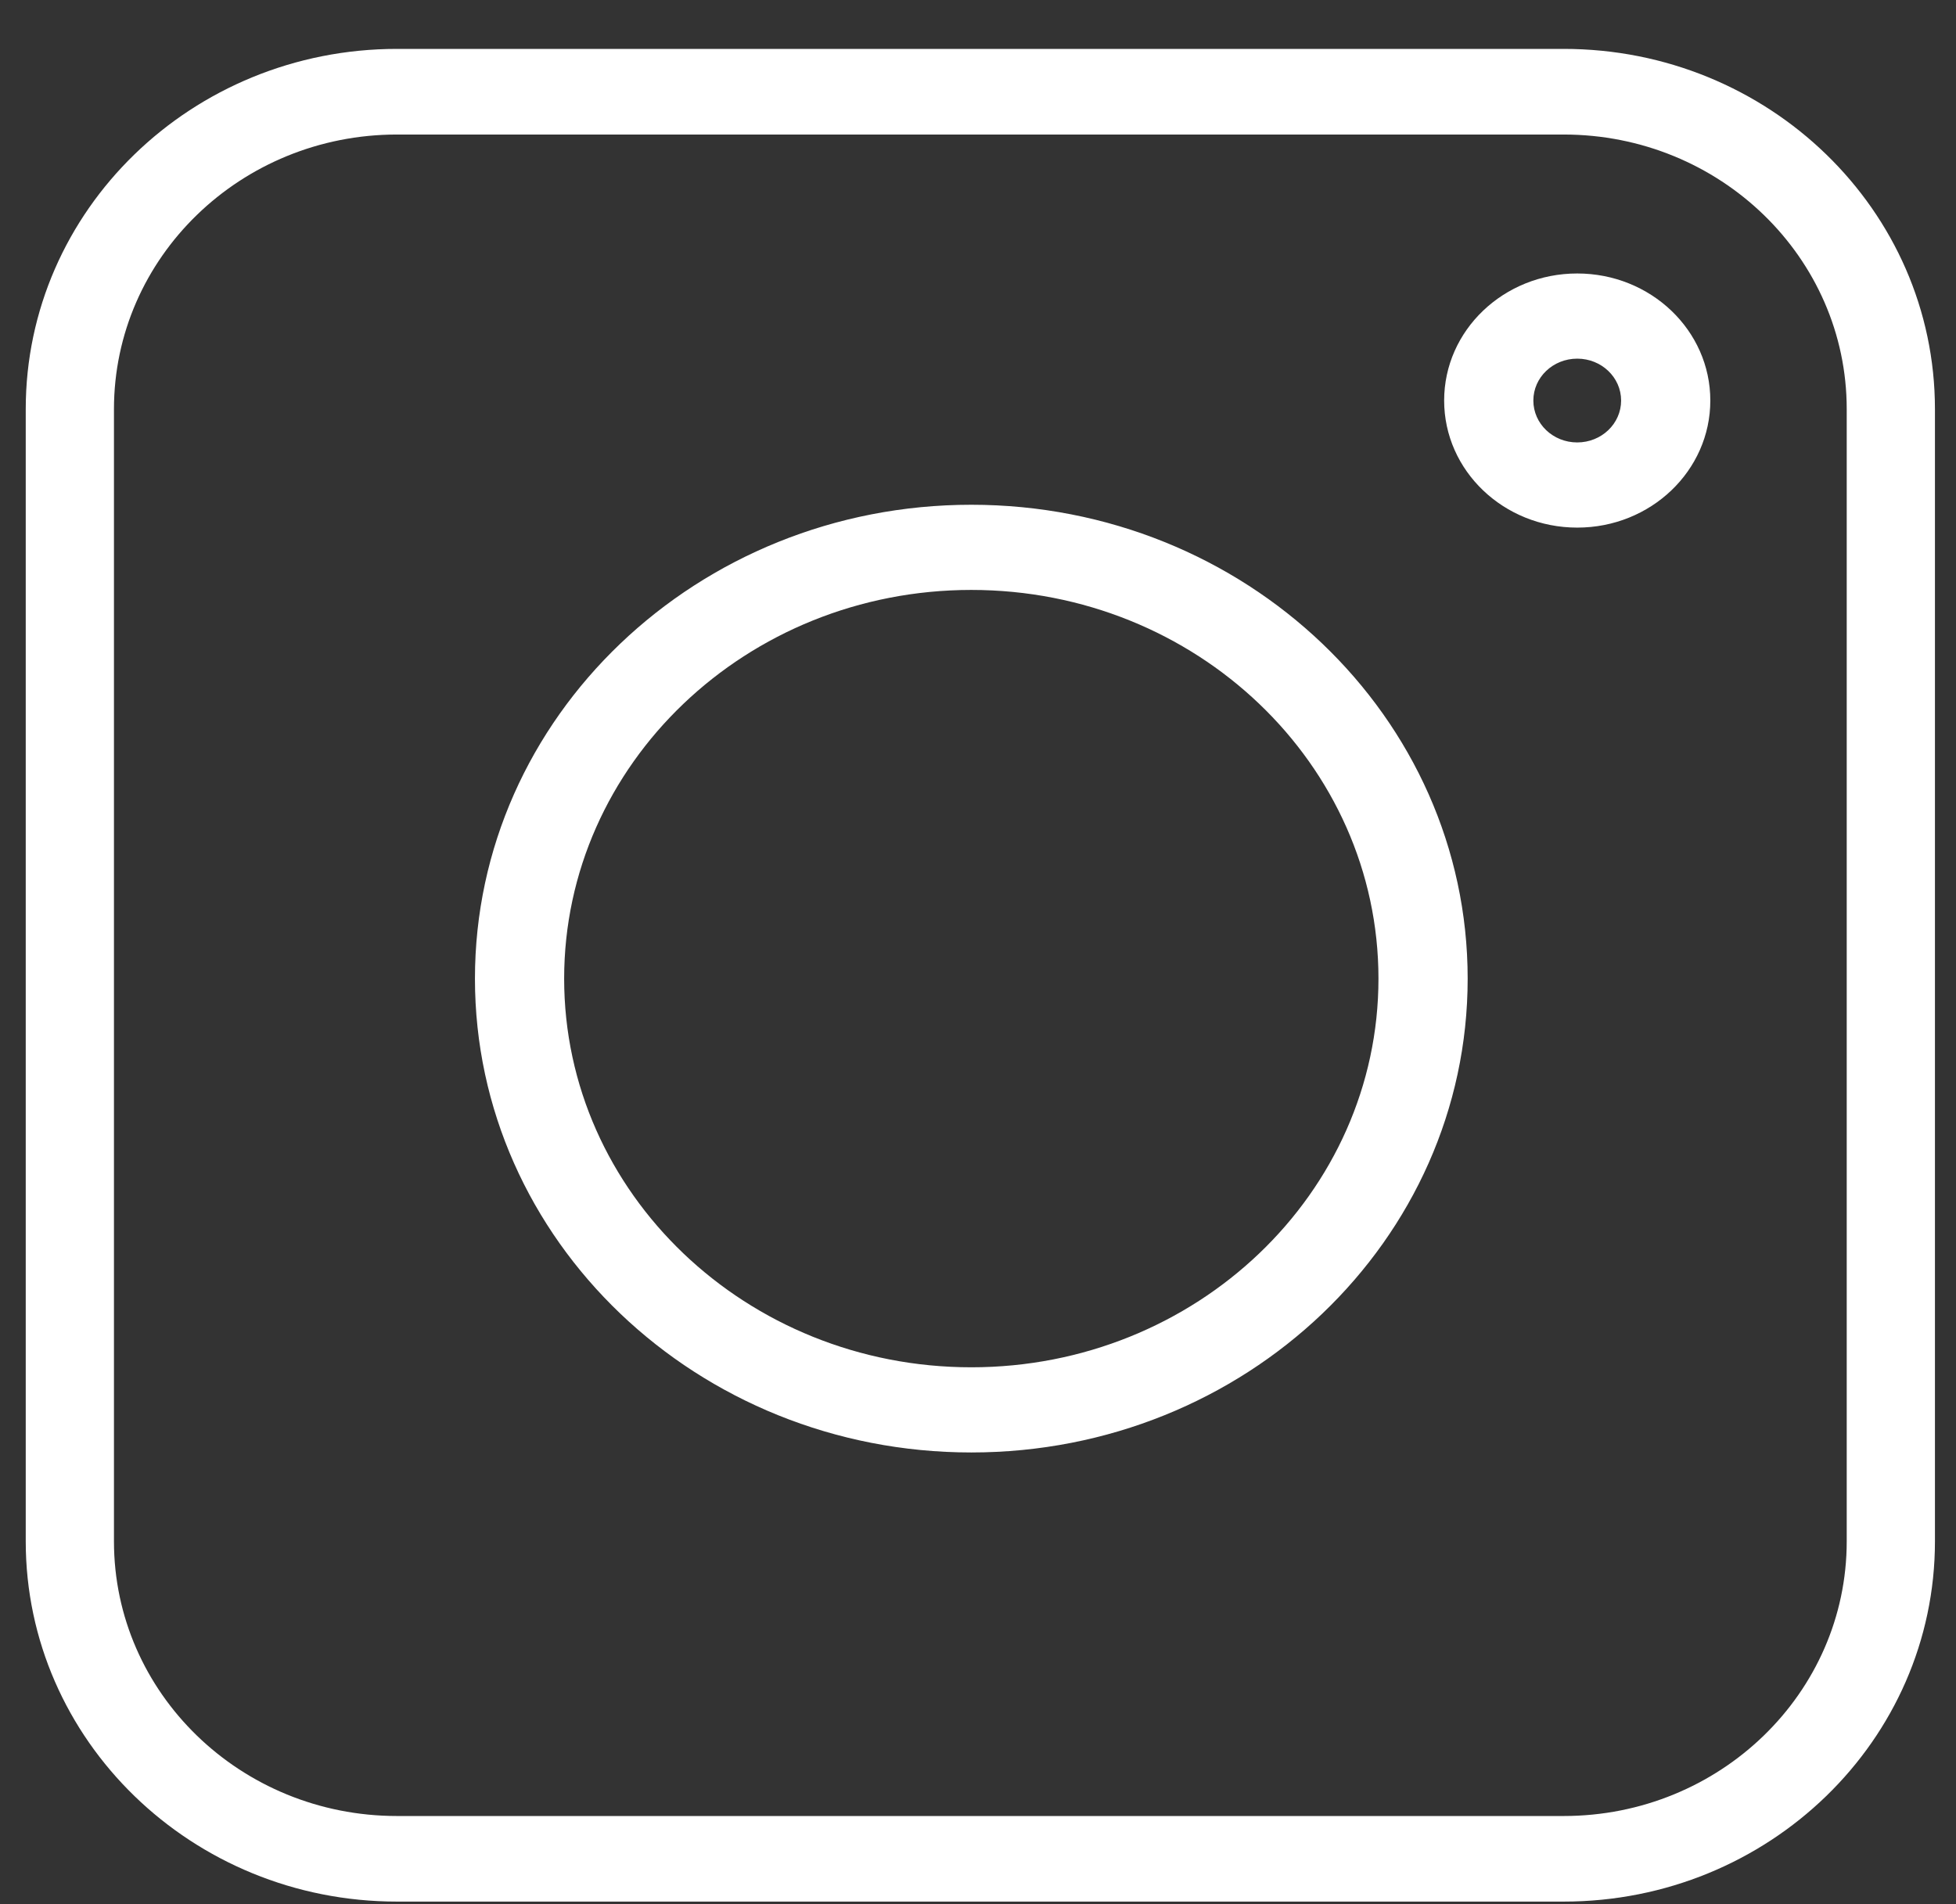 <svg width="38" height="37" fill="none" xmlns="http://www.w3.org/2000/svg"><rect width="100%" height="100%" fill="#333333" stroke="none"/><path fill-rule="evenodd" clip-rule="evenodd" d="M7.713 2.614c-3.037 0-5.499 2.389-5.499 5.337V29.95c0 2.948 2.462 5.337 5.498 5.337h22.666c3.037 0 5.499-2.39 5.499-5.337v-22c0-2.947-2.462-5.336-5.499-5.336H7.712ZM.5 7.95c0-3.867 3.229-7 7.213-7h22.665c3.984 0 7.213 3.133 7.213 7V29.95c0 3.866-3.229 7-7.213 7H7.712C3.73 36.95.5 33.816.5 29.95v-22Z" fill="#fff"/><path fill-rule="evenodd" clip-rule="evenodd" d="M30.642 6.969c-.472 0-.853.364-.853.814 0 .45.381.814.852.814.472 0 .853-.364.853-.814 0-.45-.381-.814-.852-.814Zm-2.586.814c0-1.364 1.157-2.469 2.585-2.469 1.429 0 2.586 1.105 2.586 2.469 0 1.364-1.157 2.469-2.585 2.469-1.429 0-2.586-1.105-2.586-2.47Zm-9.186 3.68c-4.367 0-7.91 3.383-7.91 7.553s3.543 7.552 7.91 7.552 7.91-3.382 7.91-7.552-3.543-7.553-7.91-7.553Zm-9.643 7.553c0-5.084 4.319-9.208 9.643-9.208 5.325 0 9.643 4.124 9.643 9.208 0 5.084-4.318 9.207-9.643 9.207-5.324 0-9.643-4.123-9.643-9.207Z" fill="#fff"/></svg>